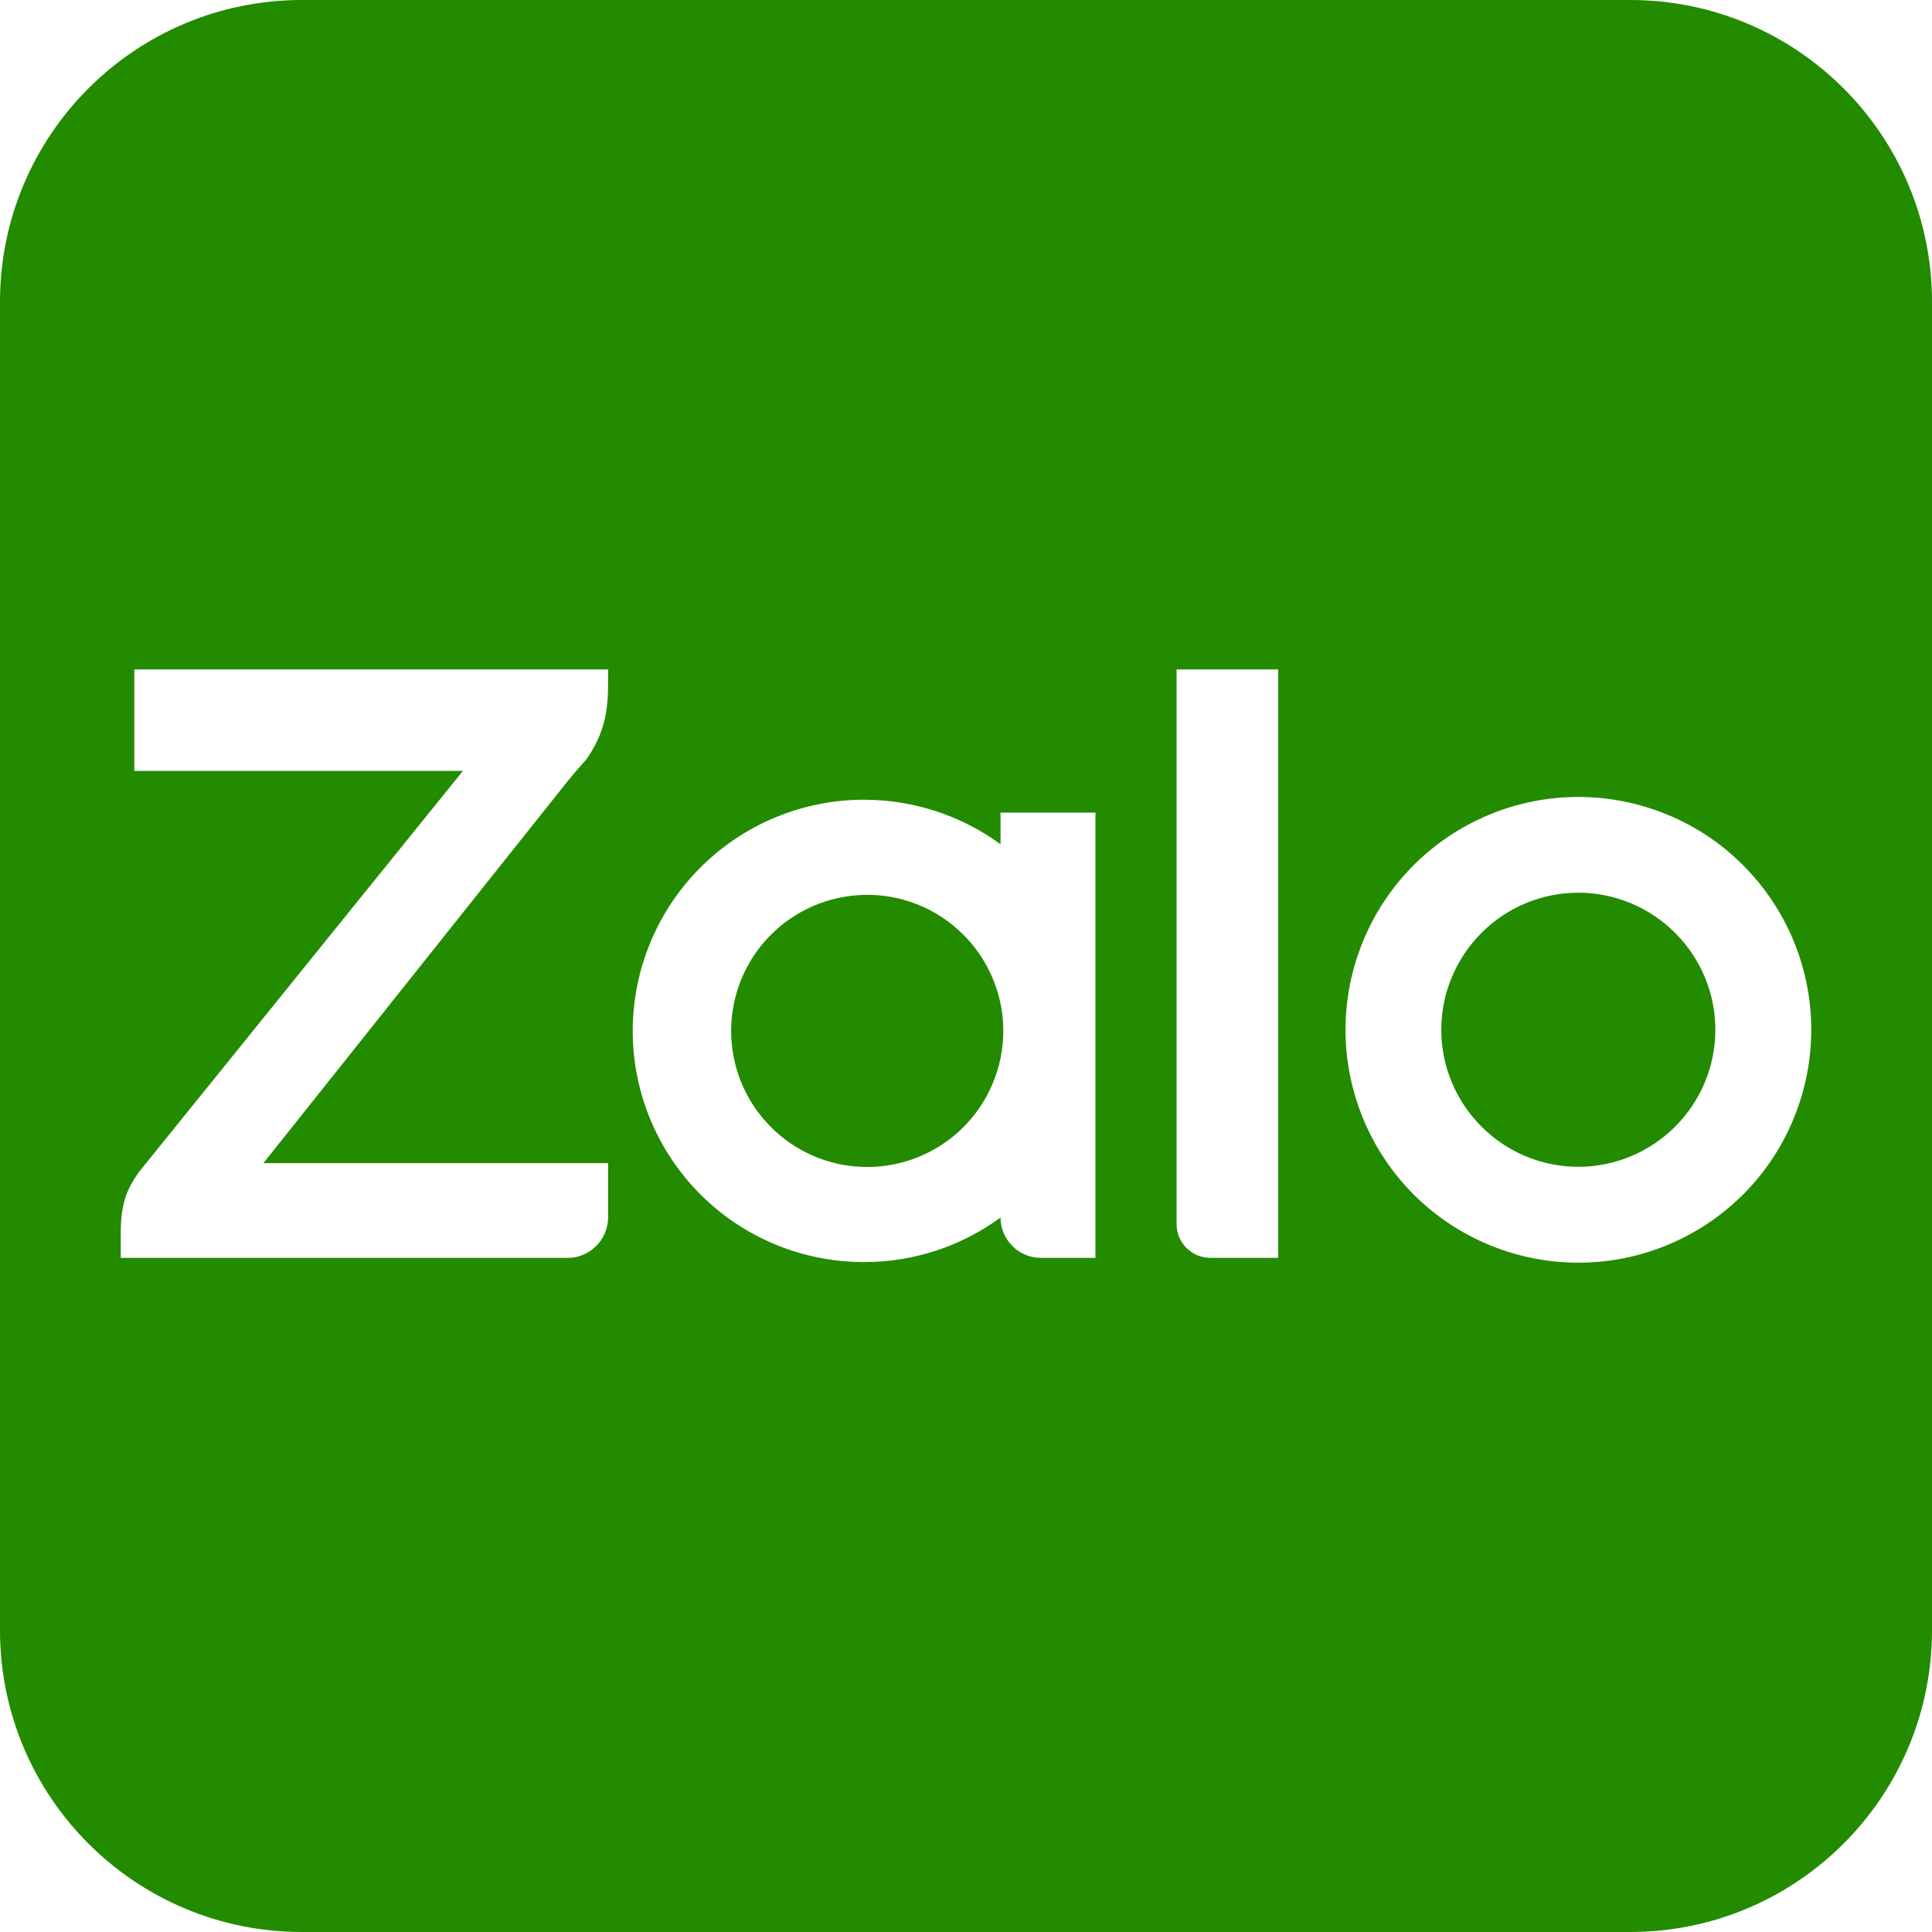 <?xml version="1.0" encoding="UTF-8"?>
<svg xmlns="http://www.w3.org/2000/svg" width="16" height="16" viewBox="0 0 16 16" fill="none">
  <path fill-rule="evenodd" clip-rule="evenodd" d="M2.5 0C1.119 0 0 1.119 0 2.5V13.5C0 14.881 1.119 16 2.5 16H13.5C14.881 16 16 14.881 16 13.5V2.5C16 1.119 14.881 0 13.5 0H2.5ZM8.286 6.73V6.992C7.958 6.752 7.562 6.623 7.155 6.623C6.647 6.623 6.16 6.825 5.801 7.184C5.442 7.543 5.24 8.03 5.24 8.538C5.24 9.046 5.442 9.533 5.801 9.892C6.16 10.251 6.647 10.452 7.155 10.452C7.562 10.453 7.958 10.323 8.286 10.083C8.286 10.172 8.322 10.257 8.385 10.32C8.448 10.383 8.534 10.418 8.622 10.417H9.072V6.73H8.286ZM5.036 5.664V5.544H1.112V6.384H3.834L1.146 9.712C1.064 9.832 1 9.948 1 10.206V10.417H4.699C4.744 10.418 4.787 10.409 4.828 10.392C4.869 10.375 4.906 10.35 4.937 10.319C4.969 10.288 4.994 10.251 5.01 10.21C5.027 10.169 5.036 10.126 5.036 10.081V9.633H2.181L4.702 6.468C4.748 6.412 4.795 6.356 4.844 6.302L4.861 6.282C5.006 6.069 5.036 5.887 5.036 5.664ZM9.826 10.335C9.879 10.388 9.95 10.417 10.024 10.417H10.585V5.544H9.744V10.137C9.744 10.212 9.774 10.283 9.826 10.335ZM13.809 6.747C13.575 6.65 13.324 6.6 13.071 6.6C12.559 6.6 12.069 6.804 11.707 7.165C11.346 7.527 11.143 8.018 11.143 8.529C11.143 9.041 11.347 9.531 11.708 9.893C12.07 10.254 12.561 10.457 13.072 10.457C13.325 10.457 13.576 10.407 13.81 10.31C14.044 10.213 14.257 10.071 14.436 9.892C14.615 9.713 14.757 9.5 14.853 9.266C14.95 9.032 15 8.781 15 8.528C15 8.275 14.95 8.024 14.853 7.79C14.756 7.556 14.614 7.344 14.435 7.165C14.256 6.985 14.043 6.843 13.809 6.747ZM7.595 9.586C7.455 9.641 7.306 9.668 7.156 9.664C6.862 9.658 6.581 9.536 6.376 9.325C6.17 9.115 6.055 8.832 6.055 8.538C6.055 8.243 6.17 7.96 6.376 7.75C6.581 7.539 6.862 7.418 7.156 7.411C7.306 7.407 7.455 7.434 7.595 7.489C7.735 7.544 7.862 7.627 7.969 7.732C8.077 7.837 8.162 7.962 8.22 8.1C8.279 8.239 8.309 8.387 8.309 8.538C8.309 8.688 8.279 8.836 8.22 8.975C8.162 9.113 8.077 9.239 7.969 9.344C7.862 9.449 7.735 9.531 7.595 9.586ZM13.873 9.33C13.66 9.543 13.372 9.663 13.071 9.663C12.77 9.663 12.481 9.543 12.269 9.33C12.056 9.117 11.936 8.829 11.936 8.528C11.936 8.227 12.056 7.939 12.269 7.726C12.481 7.513 12.77 7.393 13.071 7.393C13.372 7.393 13.66 7.513 13.873 7.726C14.086 7.939 14.206 8.227 14.206 8.528C14.206 8.829 14.086 9.117 13.873 9.33Z" fill="#238B00"></path>
</svg>
